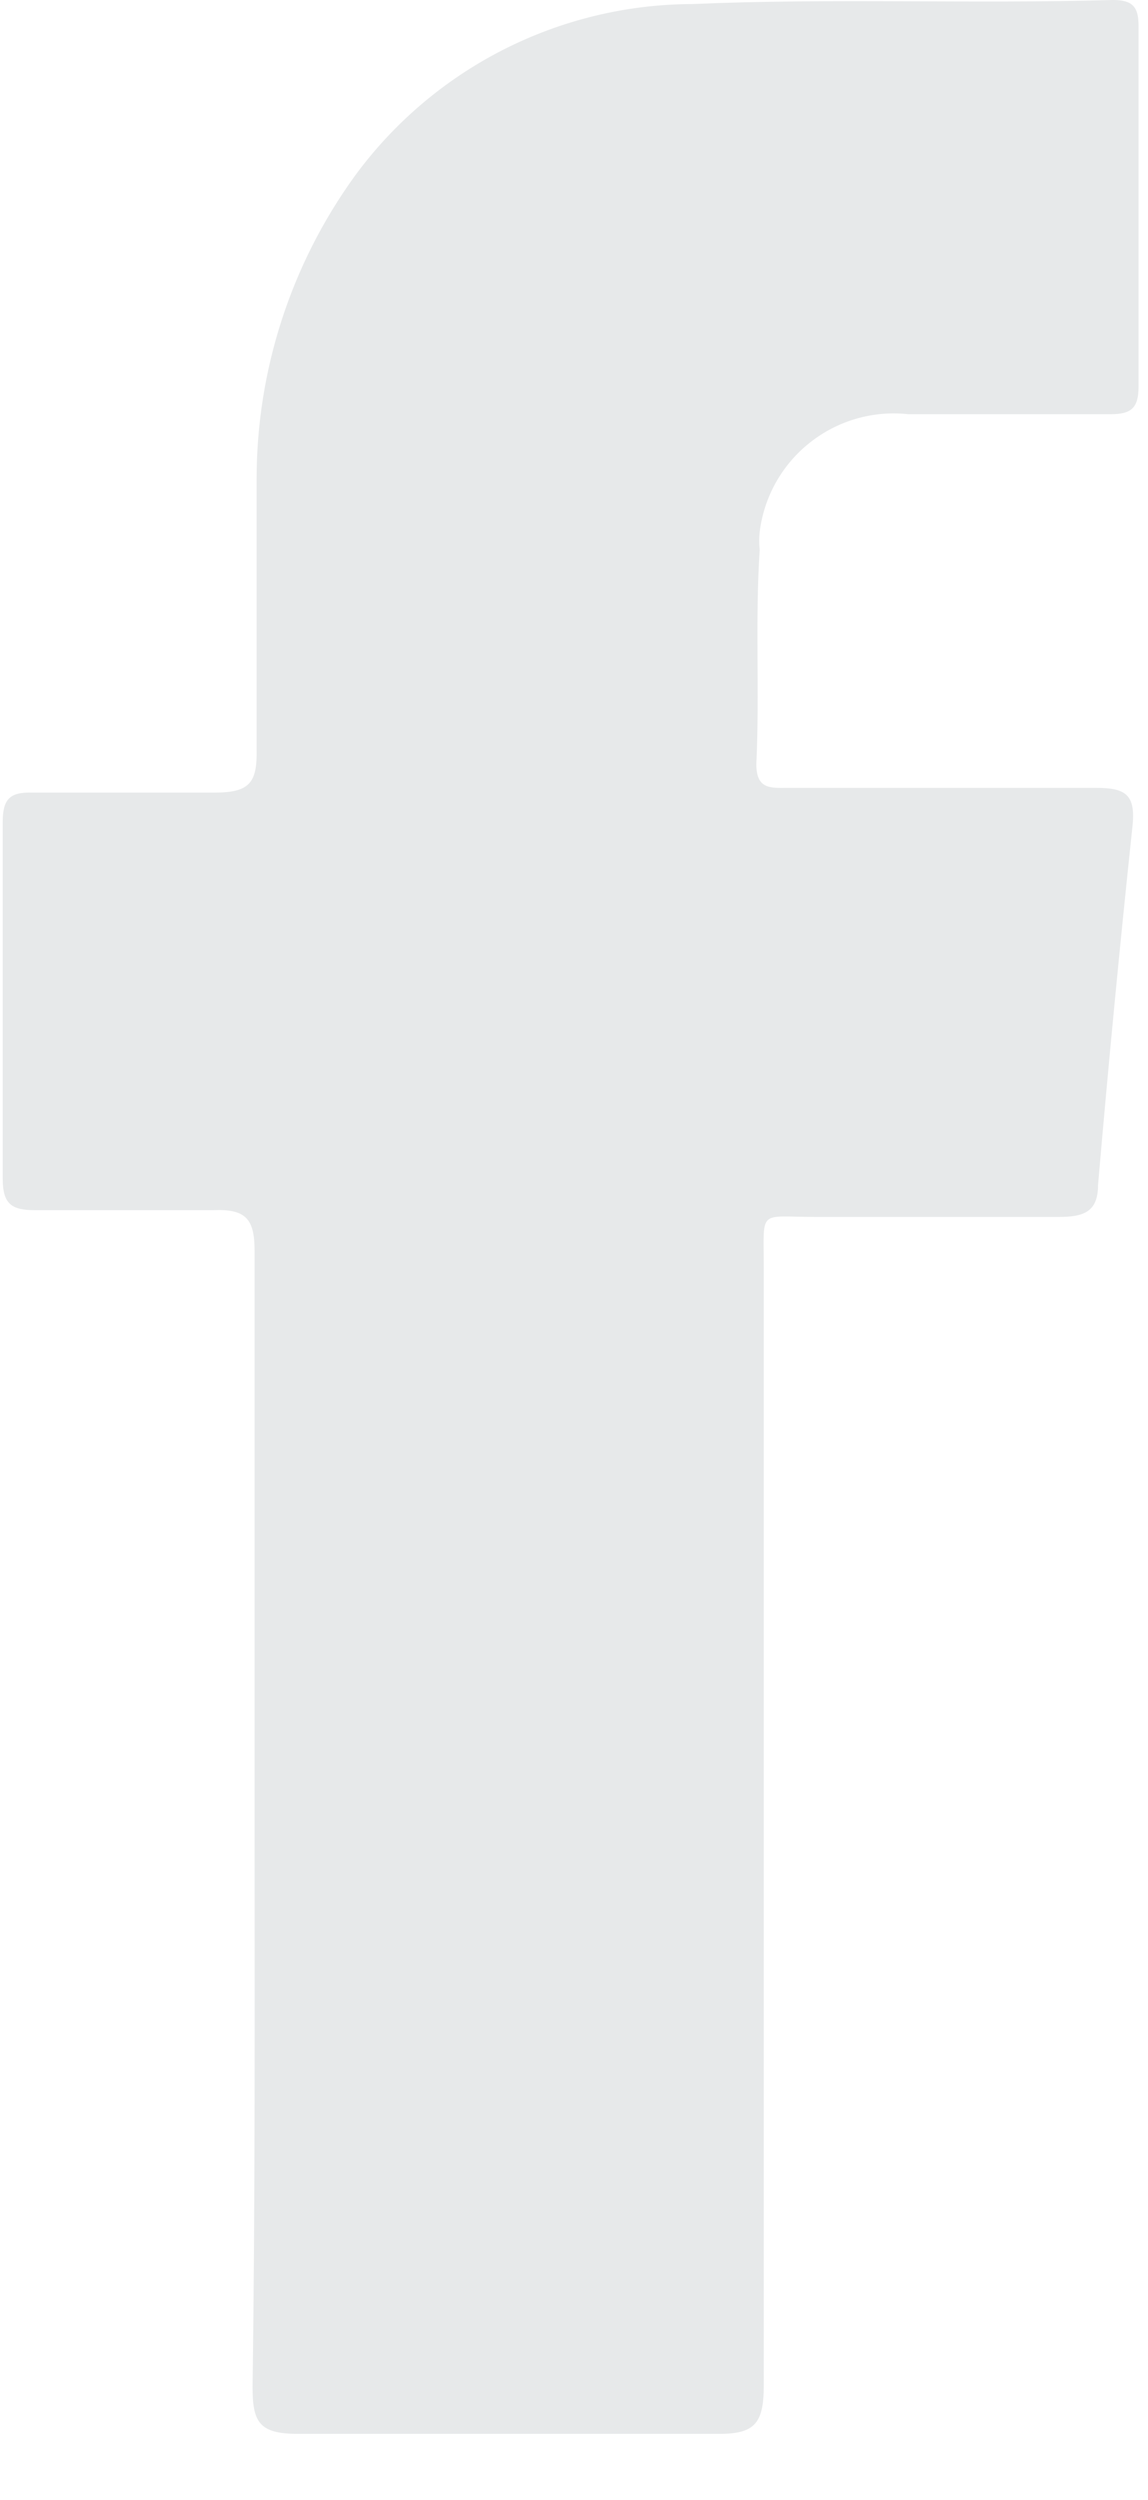 <svg width="17" height="37" viewBox="0 0 17 37" fill="none" xmlns="http://www.w3.org/2000/svg">
<path fill-rule="evenodd" clip-rule="evenodd" d="M3.77 26.97C3.77 24.15 3.77 21.33 3.77 18.51C3.77 18.04 3.64 17.89 3.16 17.91C2.28 17.91 1.4 17.91 0.52 17.91C0.17 17.91 0.04 17.82 0.04 17.44C0.04 15.68 0.04 13.93 0.04 12.17C0.04 11.83 0.14 11.72 0.48 11.73C1.38 11.73 2.28 11.73 3.18 11.73C3.7 11.73 3.81 11.58 3.8 11.09C3.8 9.757 3.8 8.423 3.8 7.09C3.8 5.481 4.308 3.914 5.25 2.61C5.825 1.823 6.578 1.182 7.446 0.739C8.315 0.296 9.275 0.063 10.25 0.06C12.32 -0.03 14.4 0.06 16.48 0C16.77 0 16.86 0.1 16.86 0.38C16.86 2.16 16.86 3.94 16.86 5.72C16.86 6.03 16.76 6.13 16.45 6.13C15.45 6.13 14.45 6.13 13.45 6.13C12.928 6.073 12.405 6.224 11.994 6.55C11.582 6.875 11.315 7.349 11.25 7.87C11.24 7.96 11.24 8.05 11.25 8.14C11.18 9.19 11.25 10.25 11.2 11.31C11.2 11.69 11.42 11.66 11.67 11.66C13.19 11.66 14.67 11.66 16.23 11.66C16.67 11.66 16.82 11.76 16.77 12.23C16.583 13.99 16.413 15.76 16.26 17.54C16.26 17.94 16.04 18.01 15.68 18.01C14.48 18.01 13.28 18.01 12.08 18.01C11.22 18.01 11.31 17.88 11.31 18.76C11.31 24.27 11.31 29.76 11.31 35.31C11.31 35.89 11.16 36.03 10.59 36.02C8.53 36.02 6.47 36.02 4.41 36.02C3.83 36.02 3.74 35.84 3.74 35.32C3.78 32.48 3.77 29.71 3.77 26.97Z" fill="#E7E9EA"/>
</svg>
